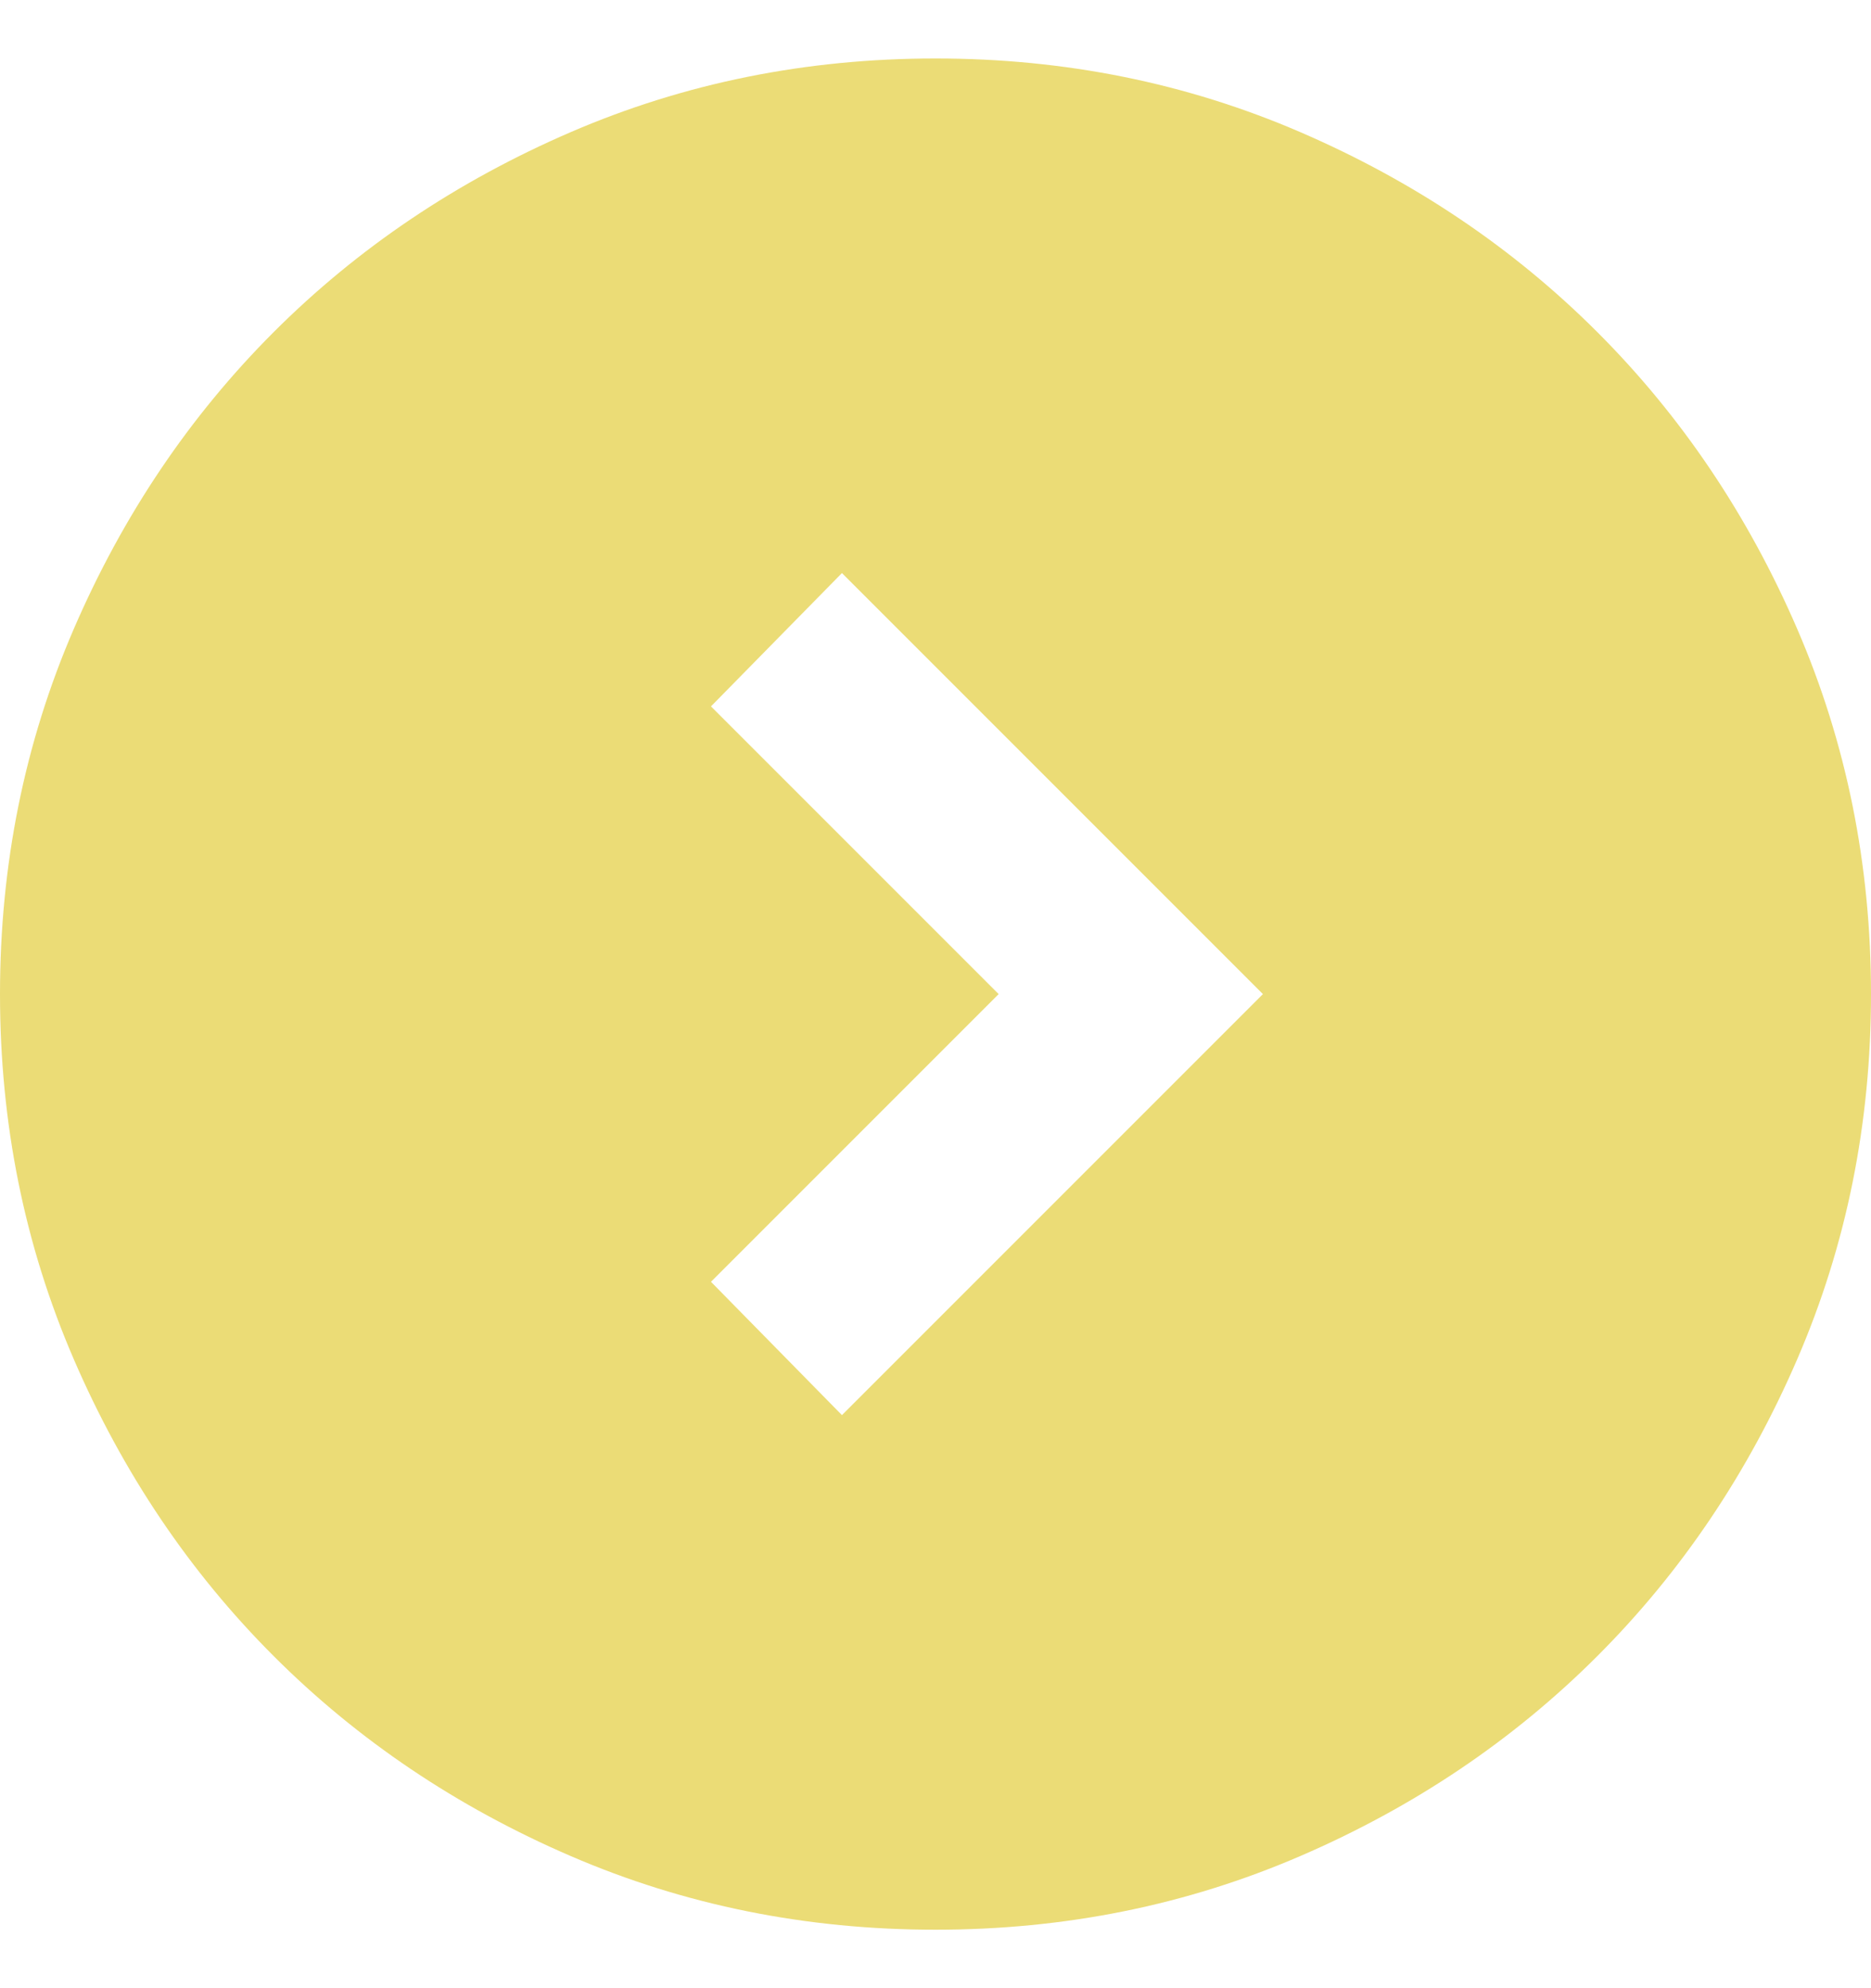 <svg width="16" height="17" viewBox="0 0 16 17" fill="none" xmlns="http://www.w3.org/2000/svg">
<path d="M8.54 8.5L6.08 10.96L7.2 12.1L10.8 8.5L7.2 4.9L6.08 6.04L8.54 8.5ZM8 16.5C6.893 16.5 5.853 16.29 4.88 15.87C3.907 15.45 3.06 14.88 2.34 14.16C1.62 13.44 1.05 12.593 0.63 11.62C0.21 10.647 0 9.607 0 8.5C0 7.393 0.21 6.353 0.63 5.38C1.05 4.407 1.62 3.56 2.34 2.84C3.06 2.12 3.907 1.55 4.88 1.13C5.853 0.71 6.893 0.5 8 0.5C9.107 0.5 10.147 0.71 11.12 1.13C12.093 1.55 12.94 2.12 13.66 2.84C14.38 3.56 14.95 4.407 15.37 5.38C15.79 6.353 16 7.393 16 8.5C16 9.607 15.79 10.647 15.37 11.62C14.95 12.593 14.38 13.44 13.66 14.16C12.94 14.88 12.093 15.45 11.12 15.87C10.147 16.29 9.107 16.5 8 16.5Z" fill="#EBDC76"/>
</svg>
